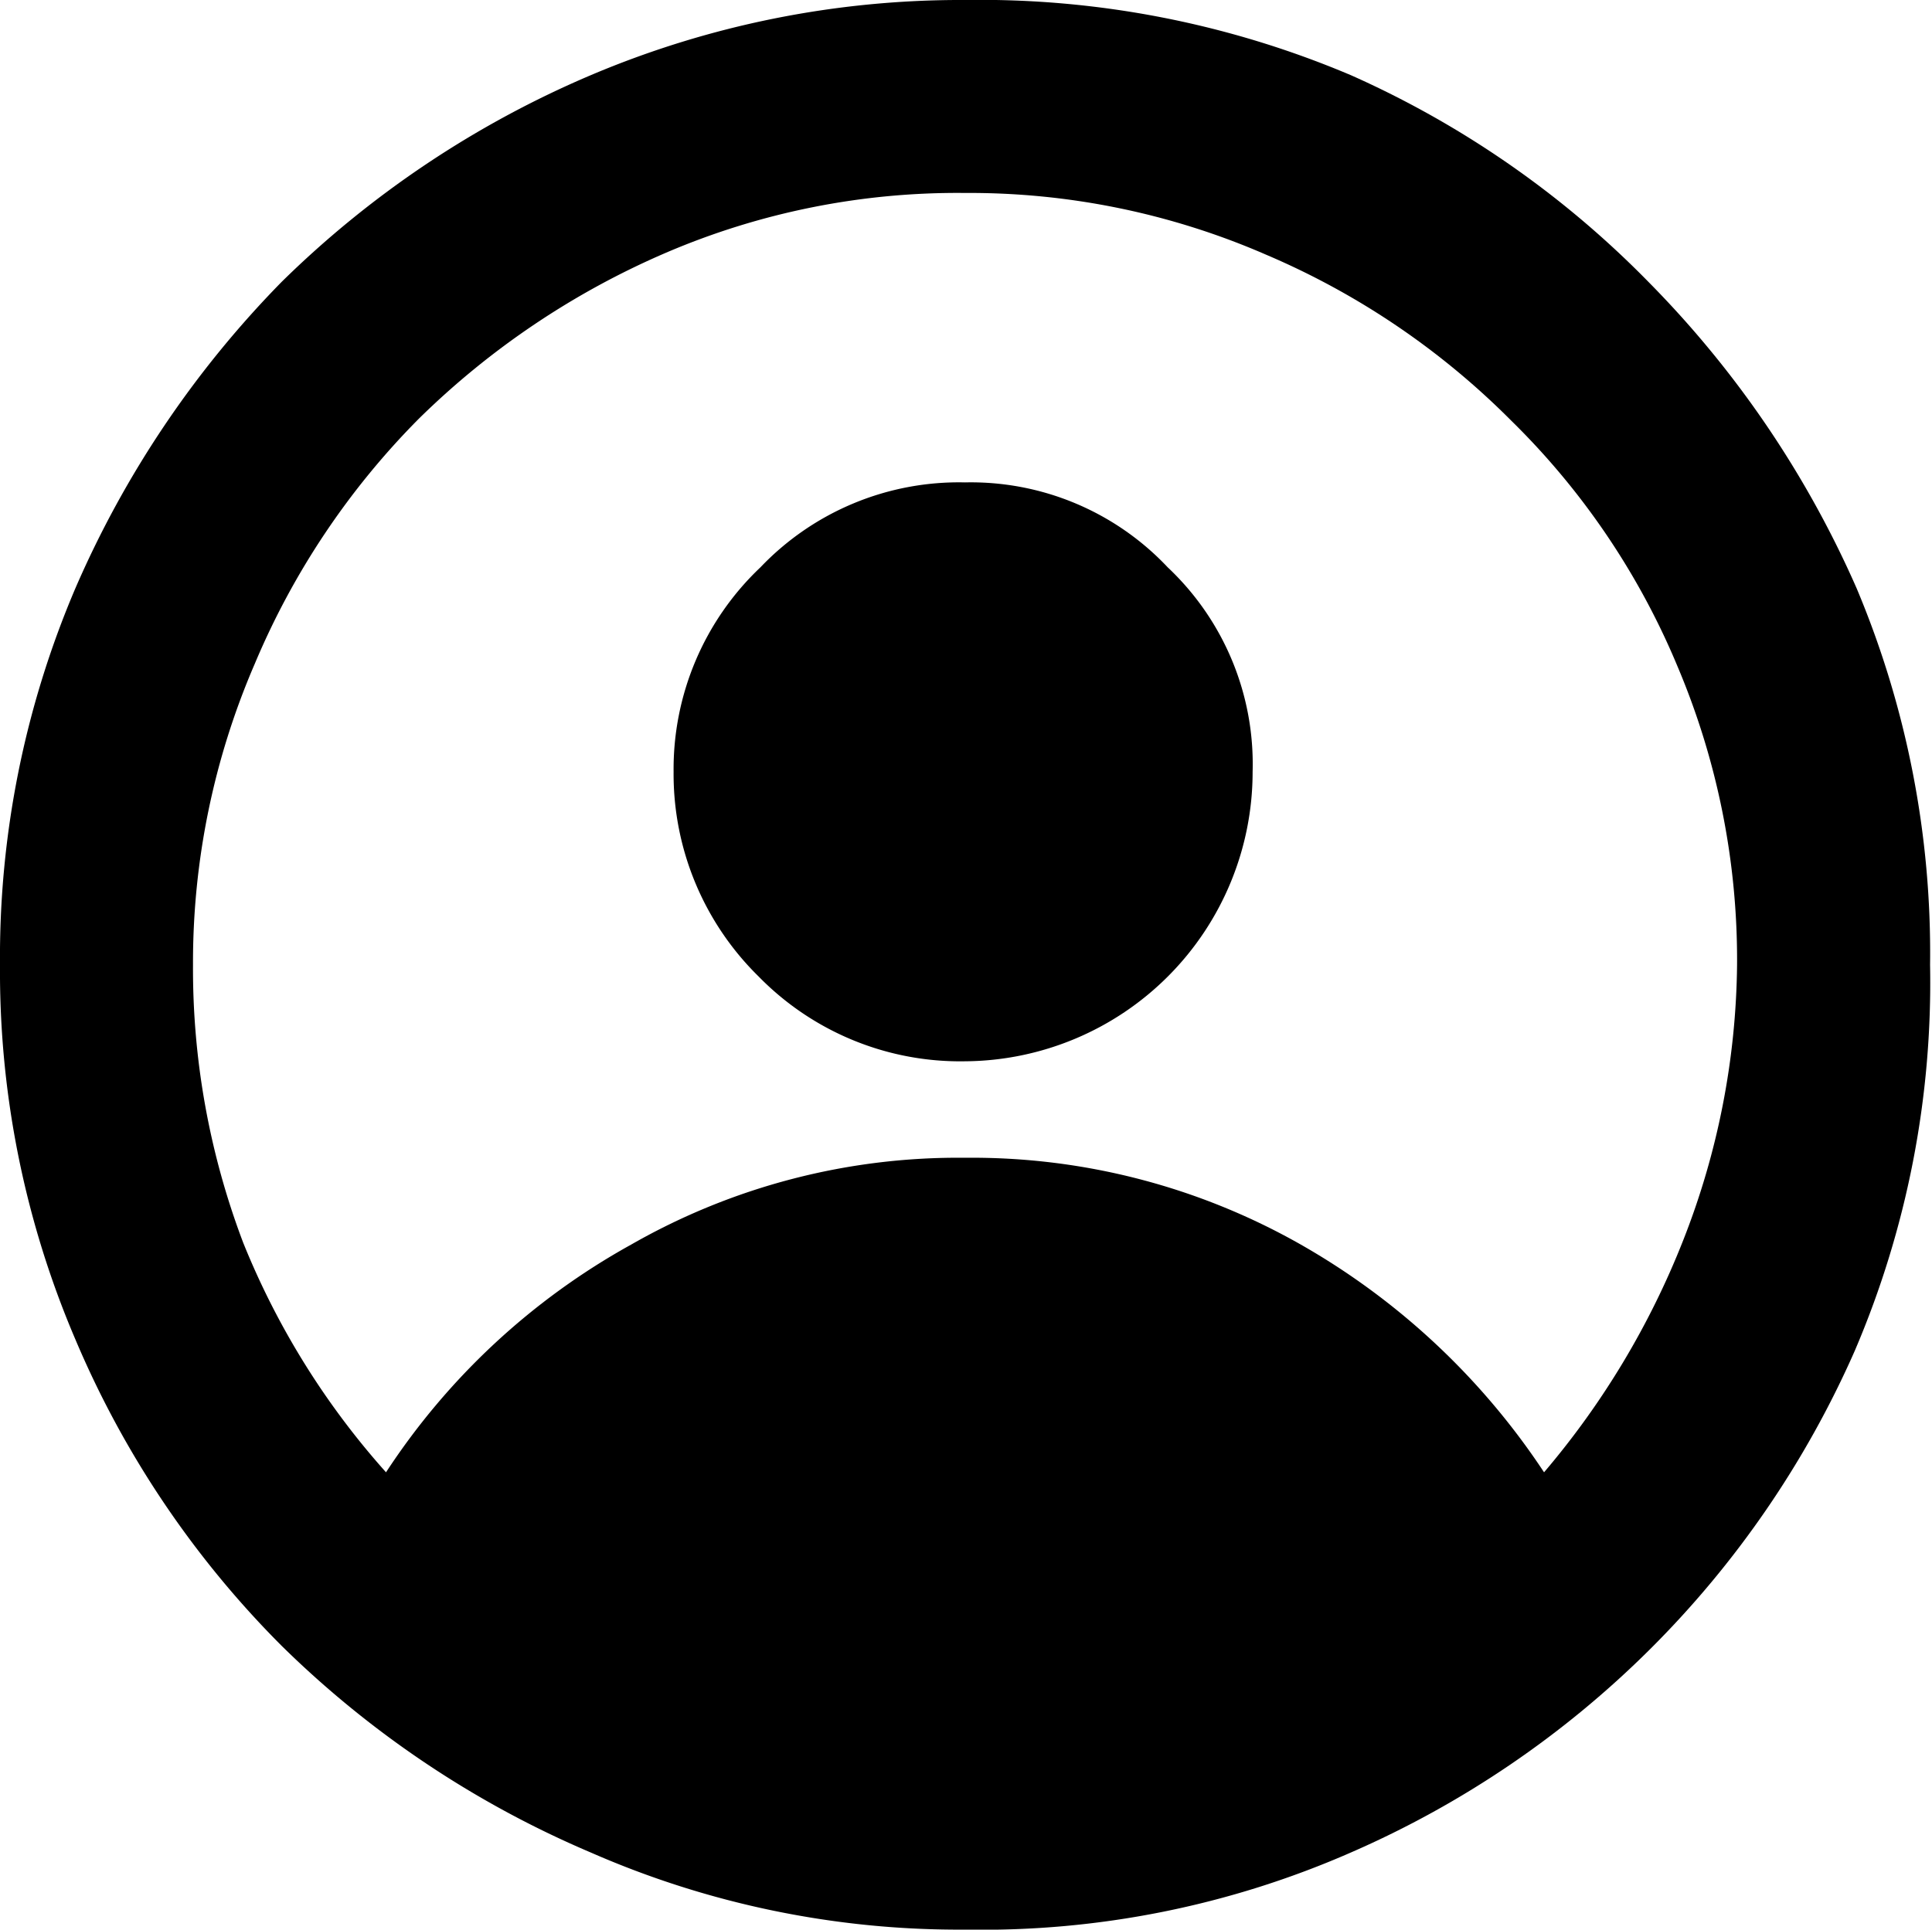 <svg xmlns="http://www.w3.org/2000/svg" viewBox="0 0 10.01 10"><g id="Layer_2" data-name="Layer 2"><g id="Layer_1-2" data-name="Layer 1"><path d="M5,0A4.92,4.92,0,0,1,7,.39,5,5,0,0,1,8.54,1.46,5.27,5.27,0,0,1,9.62,3.05,4.87,4.87,0,0,1,10,5a4.85,4.85,0,0,1-.39,2A5.06,5.06,0,0,1,7,9.6,4.76,4.76,0,0,1,5,10a4.75,4.75,0,0,1-1.94-.4,5.16,5.16,0,0,1-1.6-1.07A5,5,0,0,1,.39,6.94,4.85,4.85,0,0,1,0,5,4.87,4.87,0,0,1,.39,3.05,5.24,5.24,0,0,1,1.46,1.46,5.16,5.16,0,0,1,3.06.39,4.91,4.91,0,0,1,5,0ZM8,7.63a4.26,4.26,0,0,0,.72-1.2A4,4,0,0,0,9,5a3.9,3.9,0,0,0-.31-1.55,3.86,3.86,0,0,0-.86-1.27,4,4,0,0,0-1.27-.86A3.85,3.85,0,0,0,5,1a3.83,3.83,0,0,0-1.55.31,4.18,4.18,0,0,0-1.28.86,4,4,0,0,0-.85,1.27A3.9,3.9,0,0,0,1,5a4,4,0,0,0,.26,1.44A4.06,4.06,0,0,0,2,7.63,3.6,3.6,0,0,1,3.27,6.45,3.41,3.41,0,0,1,5,6a3.45,3.45,0,0,1,1.74.45A3.71,3.71,0,0,1,8,7.63ZM6.49,4a1.4,1.4,0,0,0-.44-1.06A1.4,1.4,0,0,0,5,2.5a1.42,1.42,0,0,0-1.06.44A1.44,1.44,0,0,0,3.49,4a1.47,1.47,0,0,0,.44,1.06A1.46,1.46,0,0,0,5,5.5,1.5,1.5,0,0,0,6.49,4Z"/></g></g></svg>